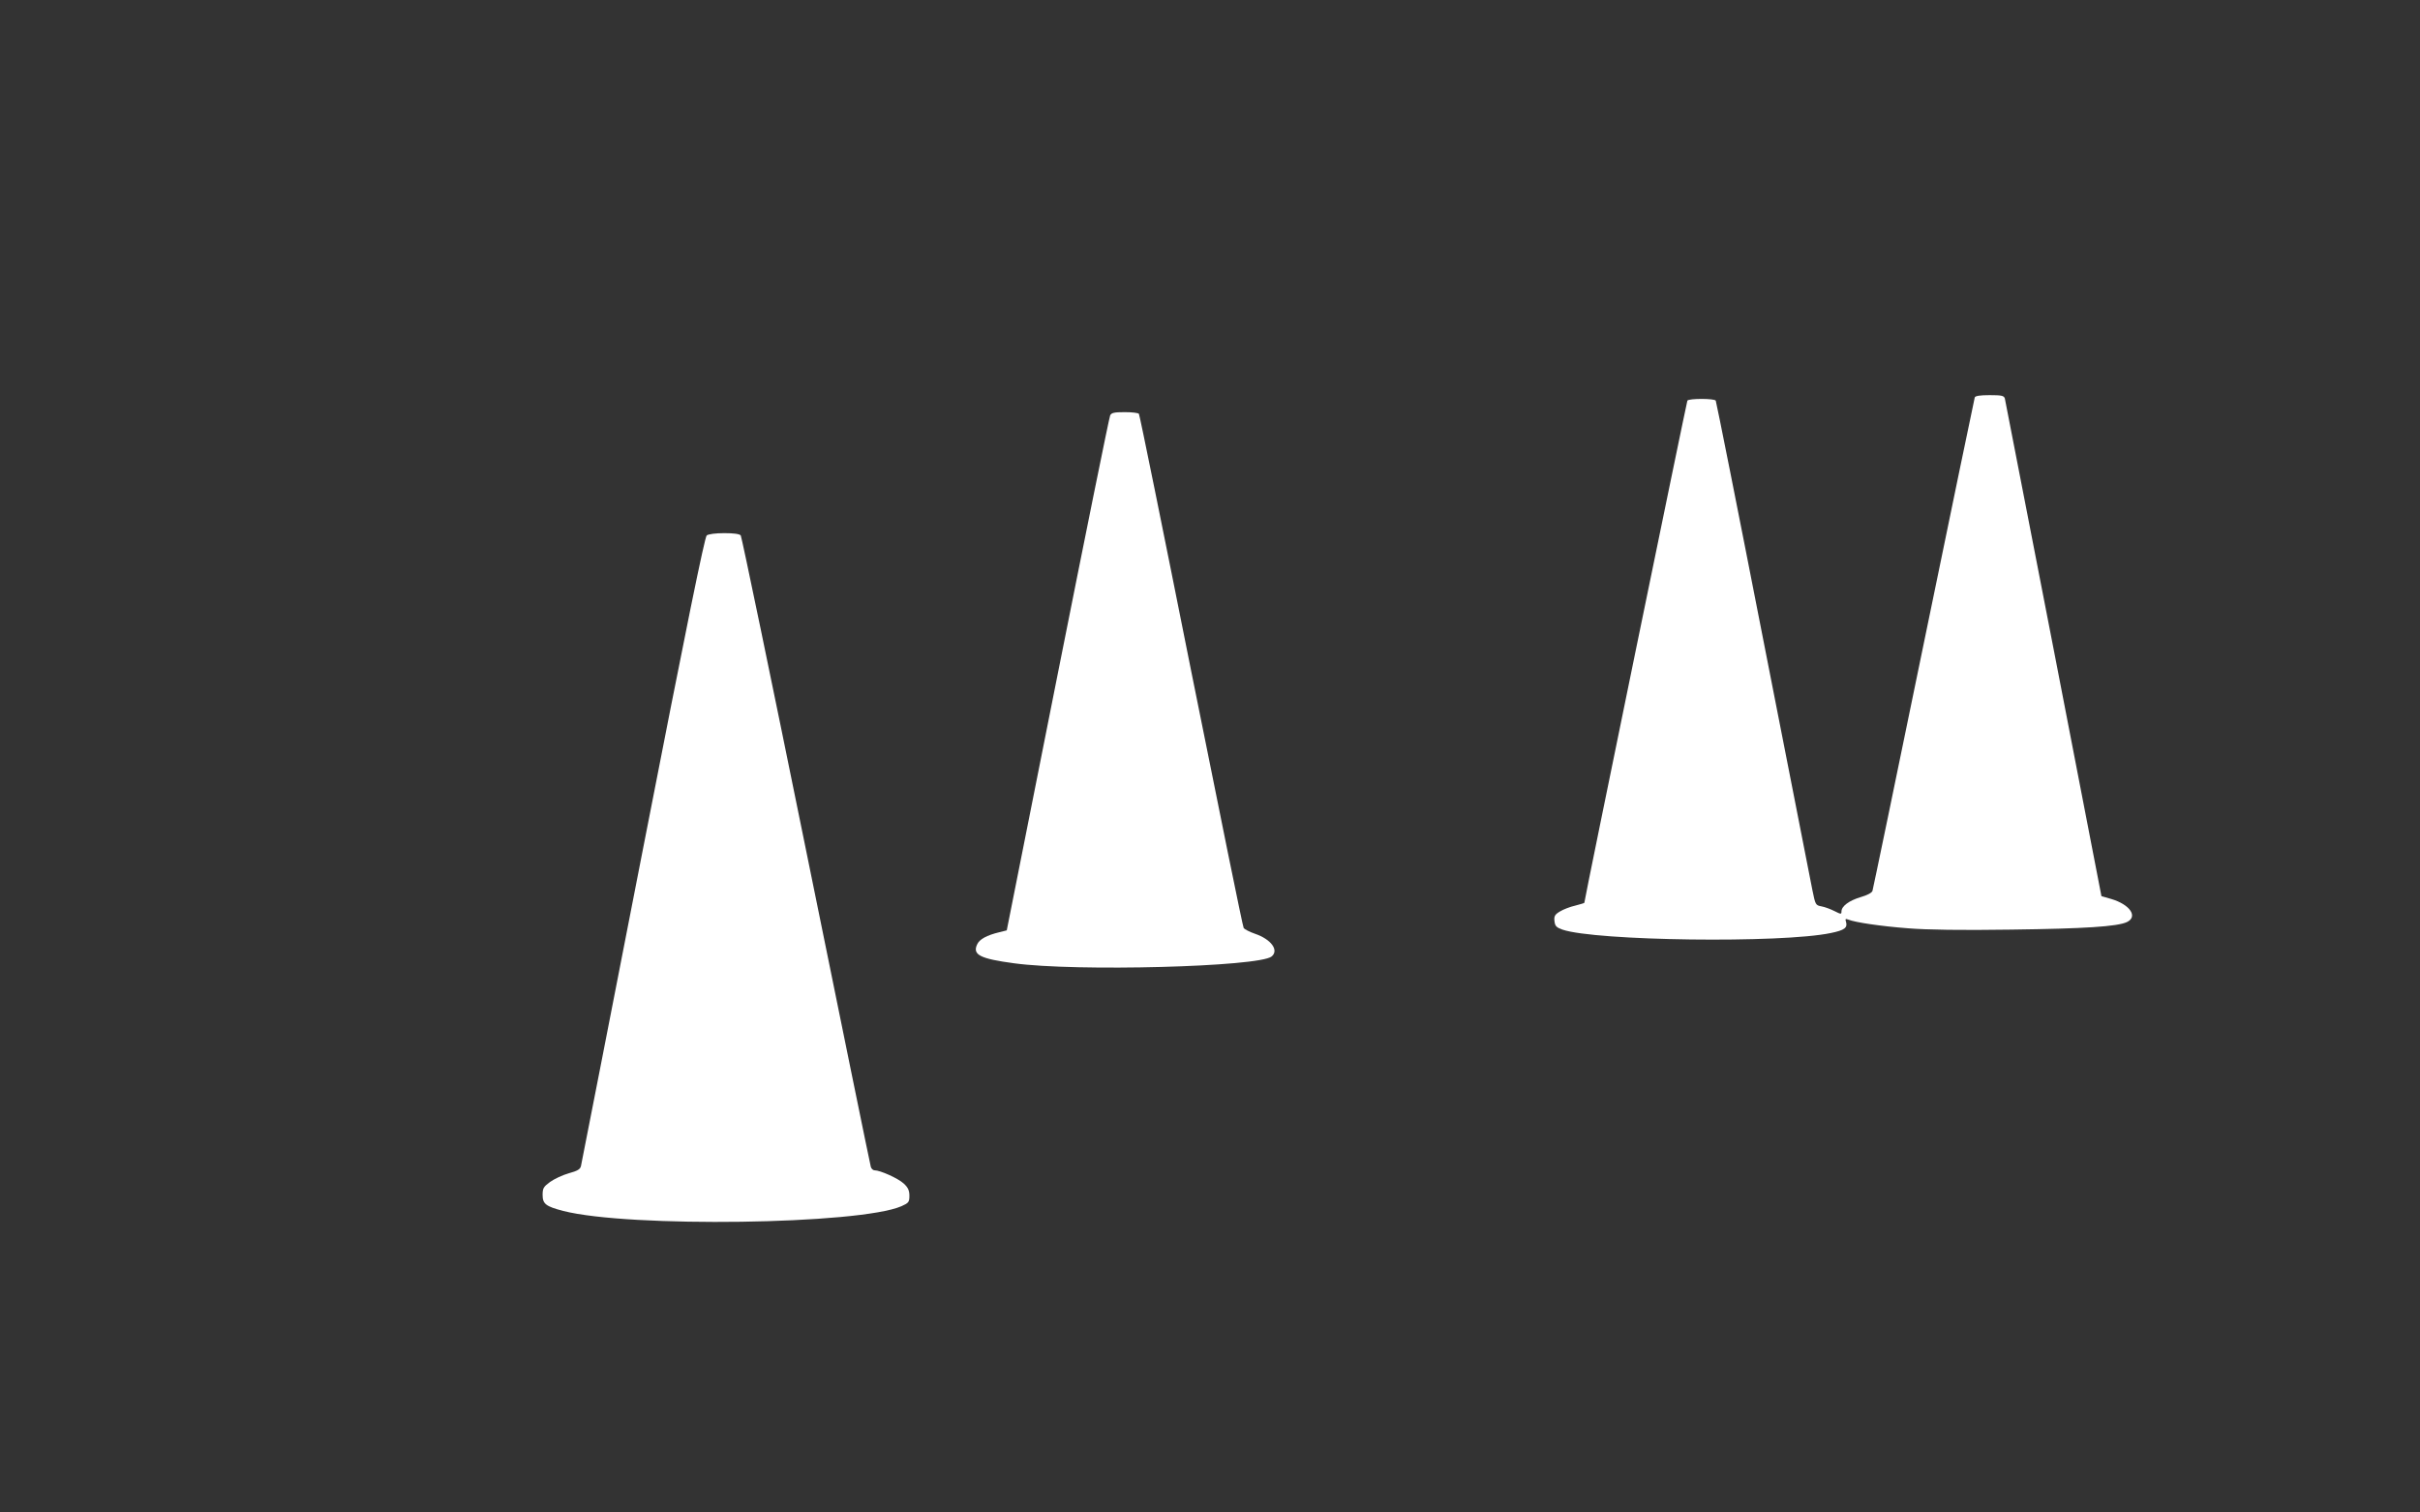 <?xml version="1.0" standalone="no"?>
<!DOCTYPE svg PUBLIC "-//W3C//DTD SVG 20010904//EN"
 "http://www.w3.org/TR/2001/REC-SVG-20010904/DTD/svg10.dtd">
<svg version="1.0" xmlns="http://www.w3.org/2000/svg"
 width="1280pt" height="800pt" viewBox="0 0 1280 800"
 preserveAspectRatio="xMidYMid meet">
<rect x="0" y="0" width="1280" height="800" fill="#333333" stroke="none"/>
<g transform="translate(0,800) scale(0.1,-0.1)"
fill="#ffffff" stroke="none">
<path d="M10445 5898 c-2 -7 -124 -593 -270 -1303 -146 -710 -268 -1298 -271
-1307 -3 -10 -27 -23 -62 -33 -61 -18 -102 -48 -102 -76 0 -16 -3 -15 -37 2
-20 10 -51 22 -69 25 -31 6 -32 8 -48 87 -9 45 -126 644 -261 1330 -134 686
-247 1252 -250 1258 -8 12 -142 12 -150 0 -4 -8 -545 -2641 -545 -2656 0 -2
-22 -8 -48 -15 -27 -6 -63 -20 -81 -31 -27 -16 -32 -25 -29 -51 3 -26 9 -33
42 -45 176 -60 1159 -73 1420 -18 73 15 89 28 80 59 -5 15 -3 18 12 12 37 -15
172 -35 316 -46 98 -8 282 -11 545 -7 388 5 562 16 613 40 60 29 15 93 -83
122 l-52 15 -253 1307 c-140 720 -256 1316 -258 1326 -5 14 -17 17 -80 17 -51
0 -76 -4 -79 -12z"/>
<path d="M5872 5803 c-5 -10 -130 -627 -278 -1371 l-269 -1353 -40 -10 c-66
-16 -105 -37 -117 -65 -25 -54 16 -75 195 -99 327 -45 1297 -19 1363 36 40 33
-3 91 -88 120 -29 10 -56 24 -60 31 -5 7 -129 620 -278 1361 -148 742 -272
1353 -276 1358 -3 5 -36 9 -74 9 -56 0 -71 -3 -78 -17z"/>
<path d="M3738 5168 c-11 -10 -105 -469 -338 -1663 -177 -907 -324 -1660 -327
-1672 -4 -18 -18 -26 -65 -39 -32 -9 -77 -30 -99 -46 -34 -25 -39 -33 -39 -68
0 -48 17 -61 109 -85 347 -89 1566 -72 1789 25 38 17 42 22 42 55 0 28 -7 44
-30 65 -29 27 -124 70 -155 70 -7 0 -16 8 -19 18 -3 9 -157 762 -342 1672
-185 910 -341 1661 -346 1668 -7 8 -38 12 -87 12 -47 0 -83 -5 -93 -12z"/>
</g>
</svg>
